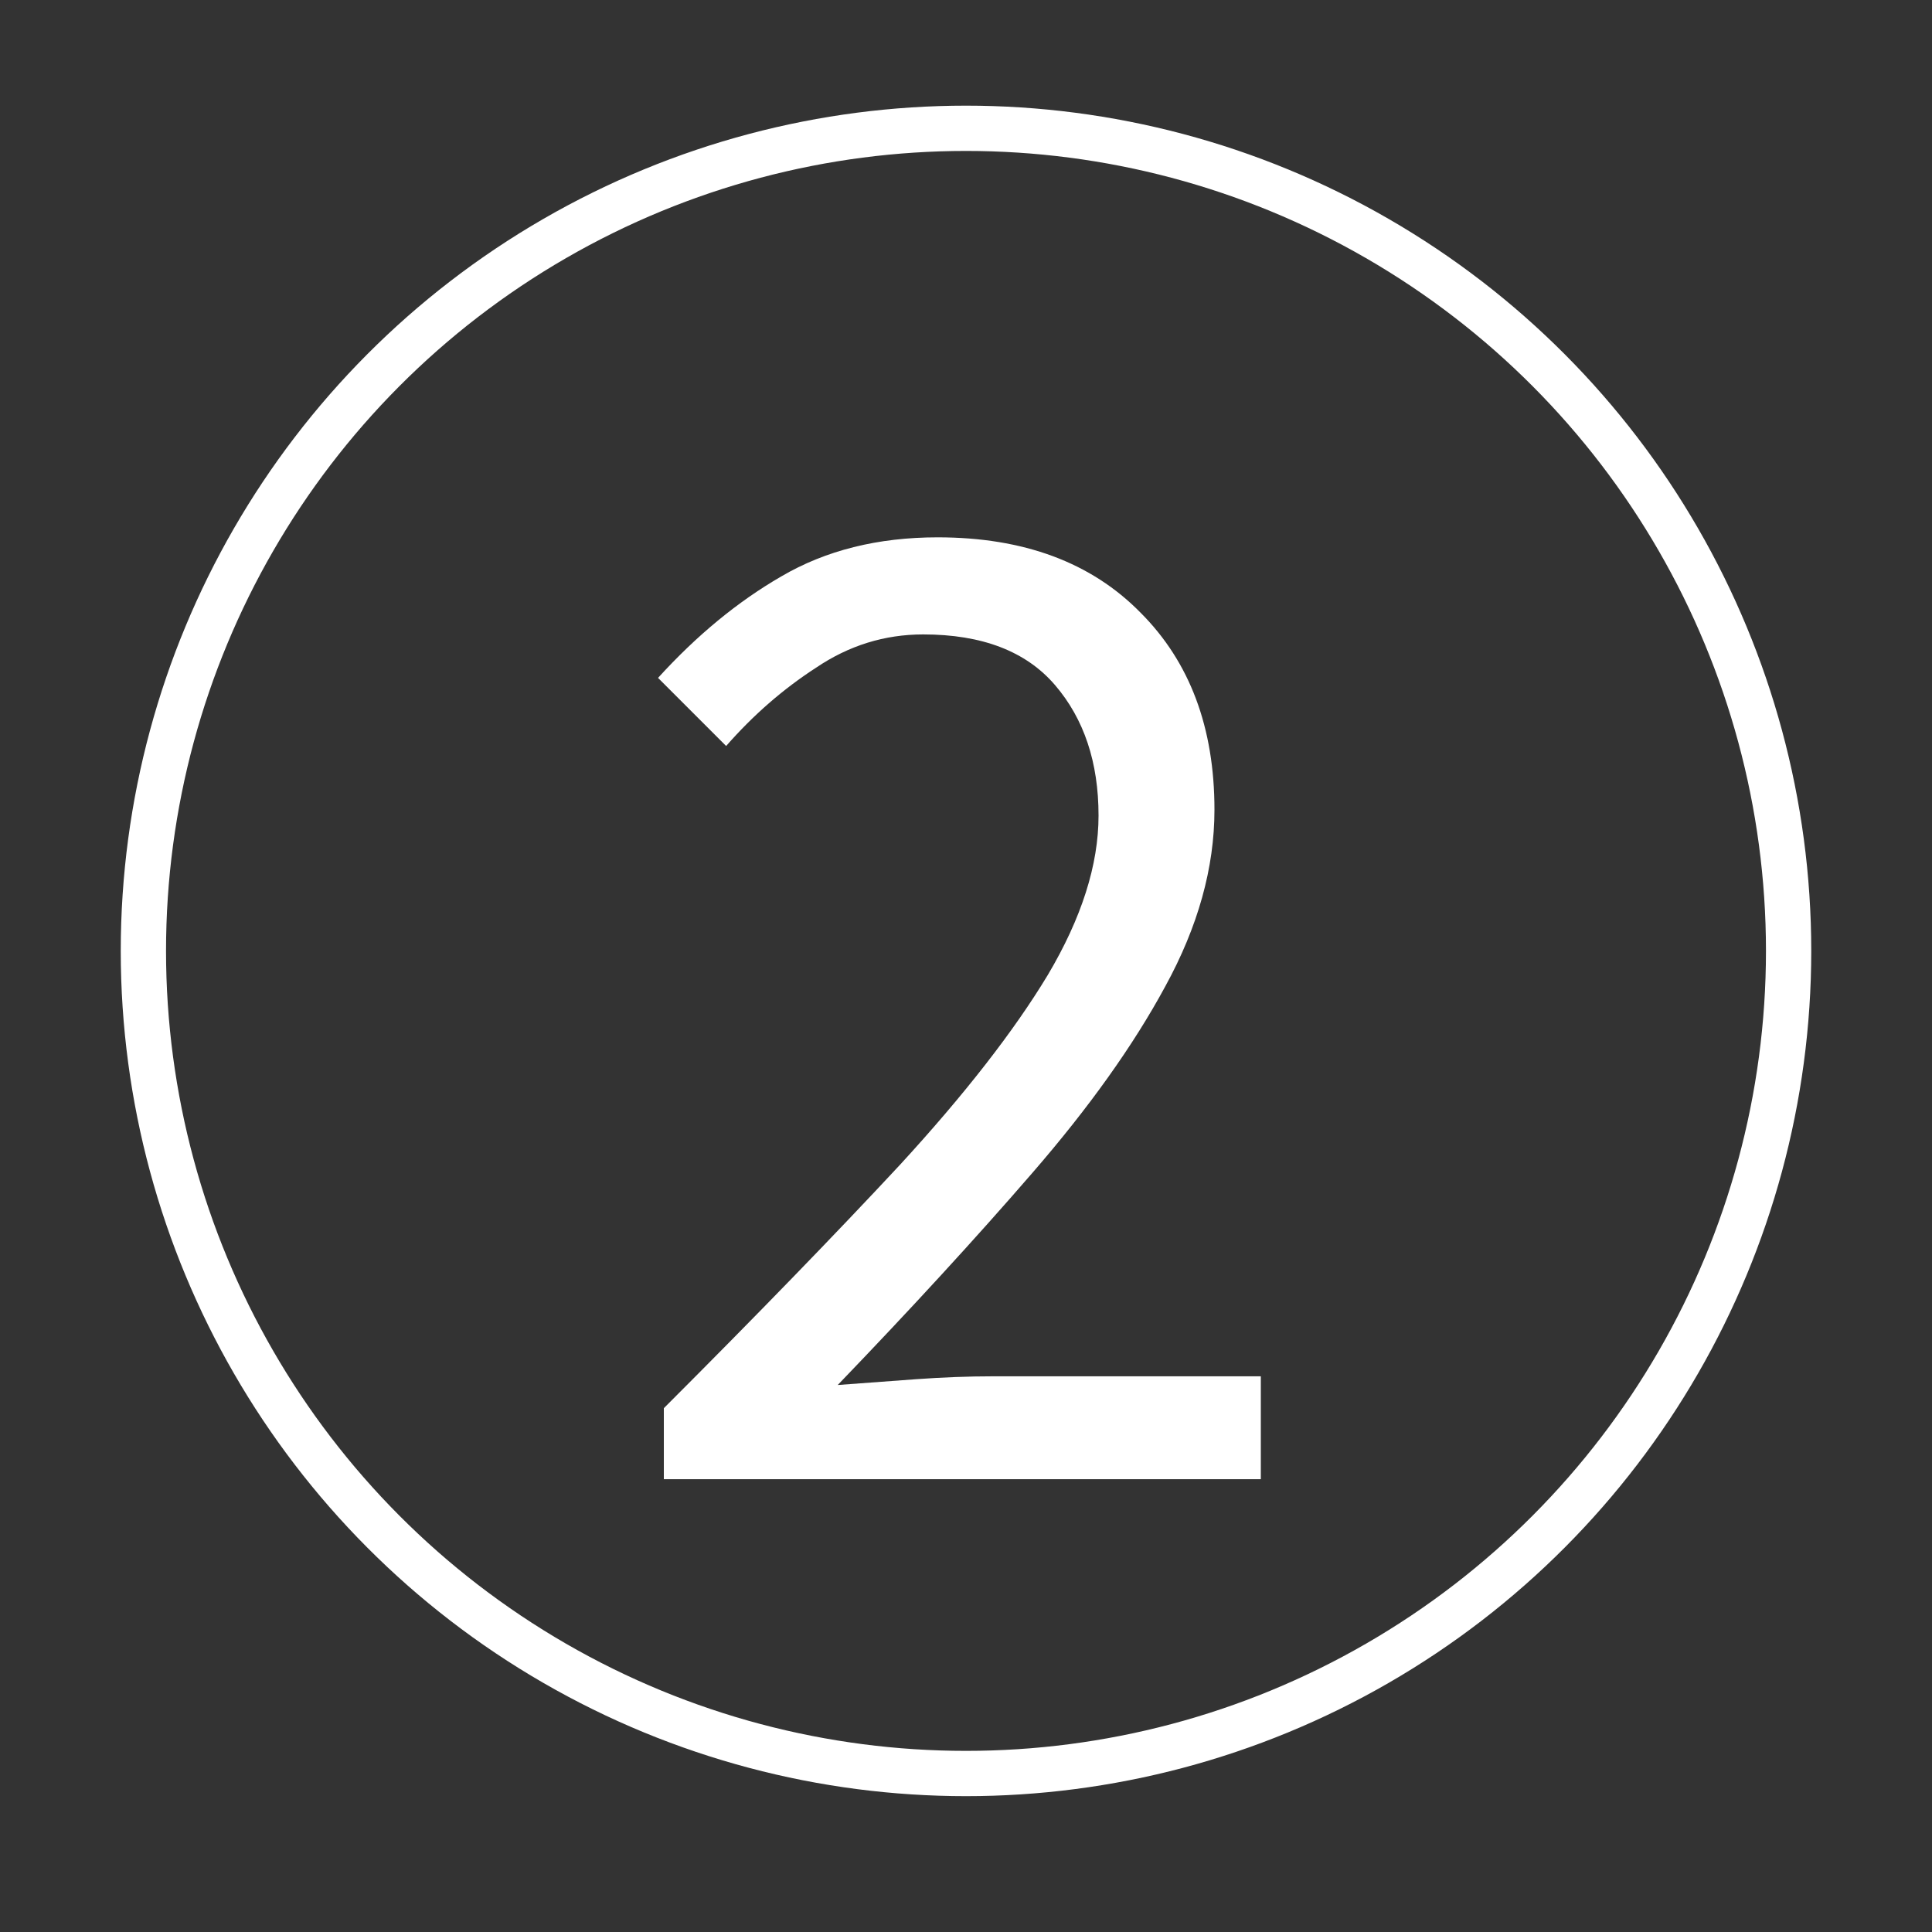<?xml version="1.0" encoding="utf-8"?>
<svg xmlns="http://www.w3.org/2000/svg" fill="none" height="128" viewBox="0 0 128 128" width="128">
<rect x="0" y="0" width="128" height="128" fill="#333333" stroke="none"/>
<path d="M43.981 98V93.296C50.125 87.152 55.341 81.776 59.629 77.168C63.917 72.496 67.181 68.304 69.421 64.592C71.661 60.816 72.781 57.296 72.781 54.032C72.781 50.512 71.821 47.632 69.901 45.392C67.981 43.152 65.069 42.032 61.165 42.032C58.605 42.032 56.237 42.768 54.061 44.24C51.885 45.648 49.901 47.376 48.109 49.424L43.597 44.912C46.157 42.096 48.877 39.856 51.757 38.192C54.701 36.464 58.157 35.6 62.125 35.6C67.821 35.6 72.301 37.264 75.565 40.592C78.829 43.856 80.461 48.208 80.461 53.648C80.461 57.488 79.373 61.392 77.197 65.36C75.085 69.264 72.141 73.392 68.365 77.744C64.653 82.032 60.365 86.704 55.501 91.76C57.165 91.632 58.893 91.504 60.685 91.376C62.477 91.248 64.173 91.184 65.773 91.184H83.533V98H43.981Z" fill="white"/>
<circle cx="64" cy="63" r="54.5" stroke="white" stroke-width="3"/>
</svg>